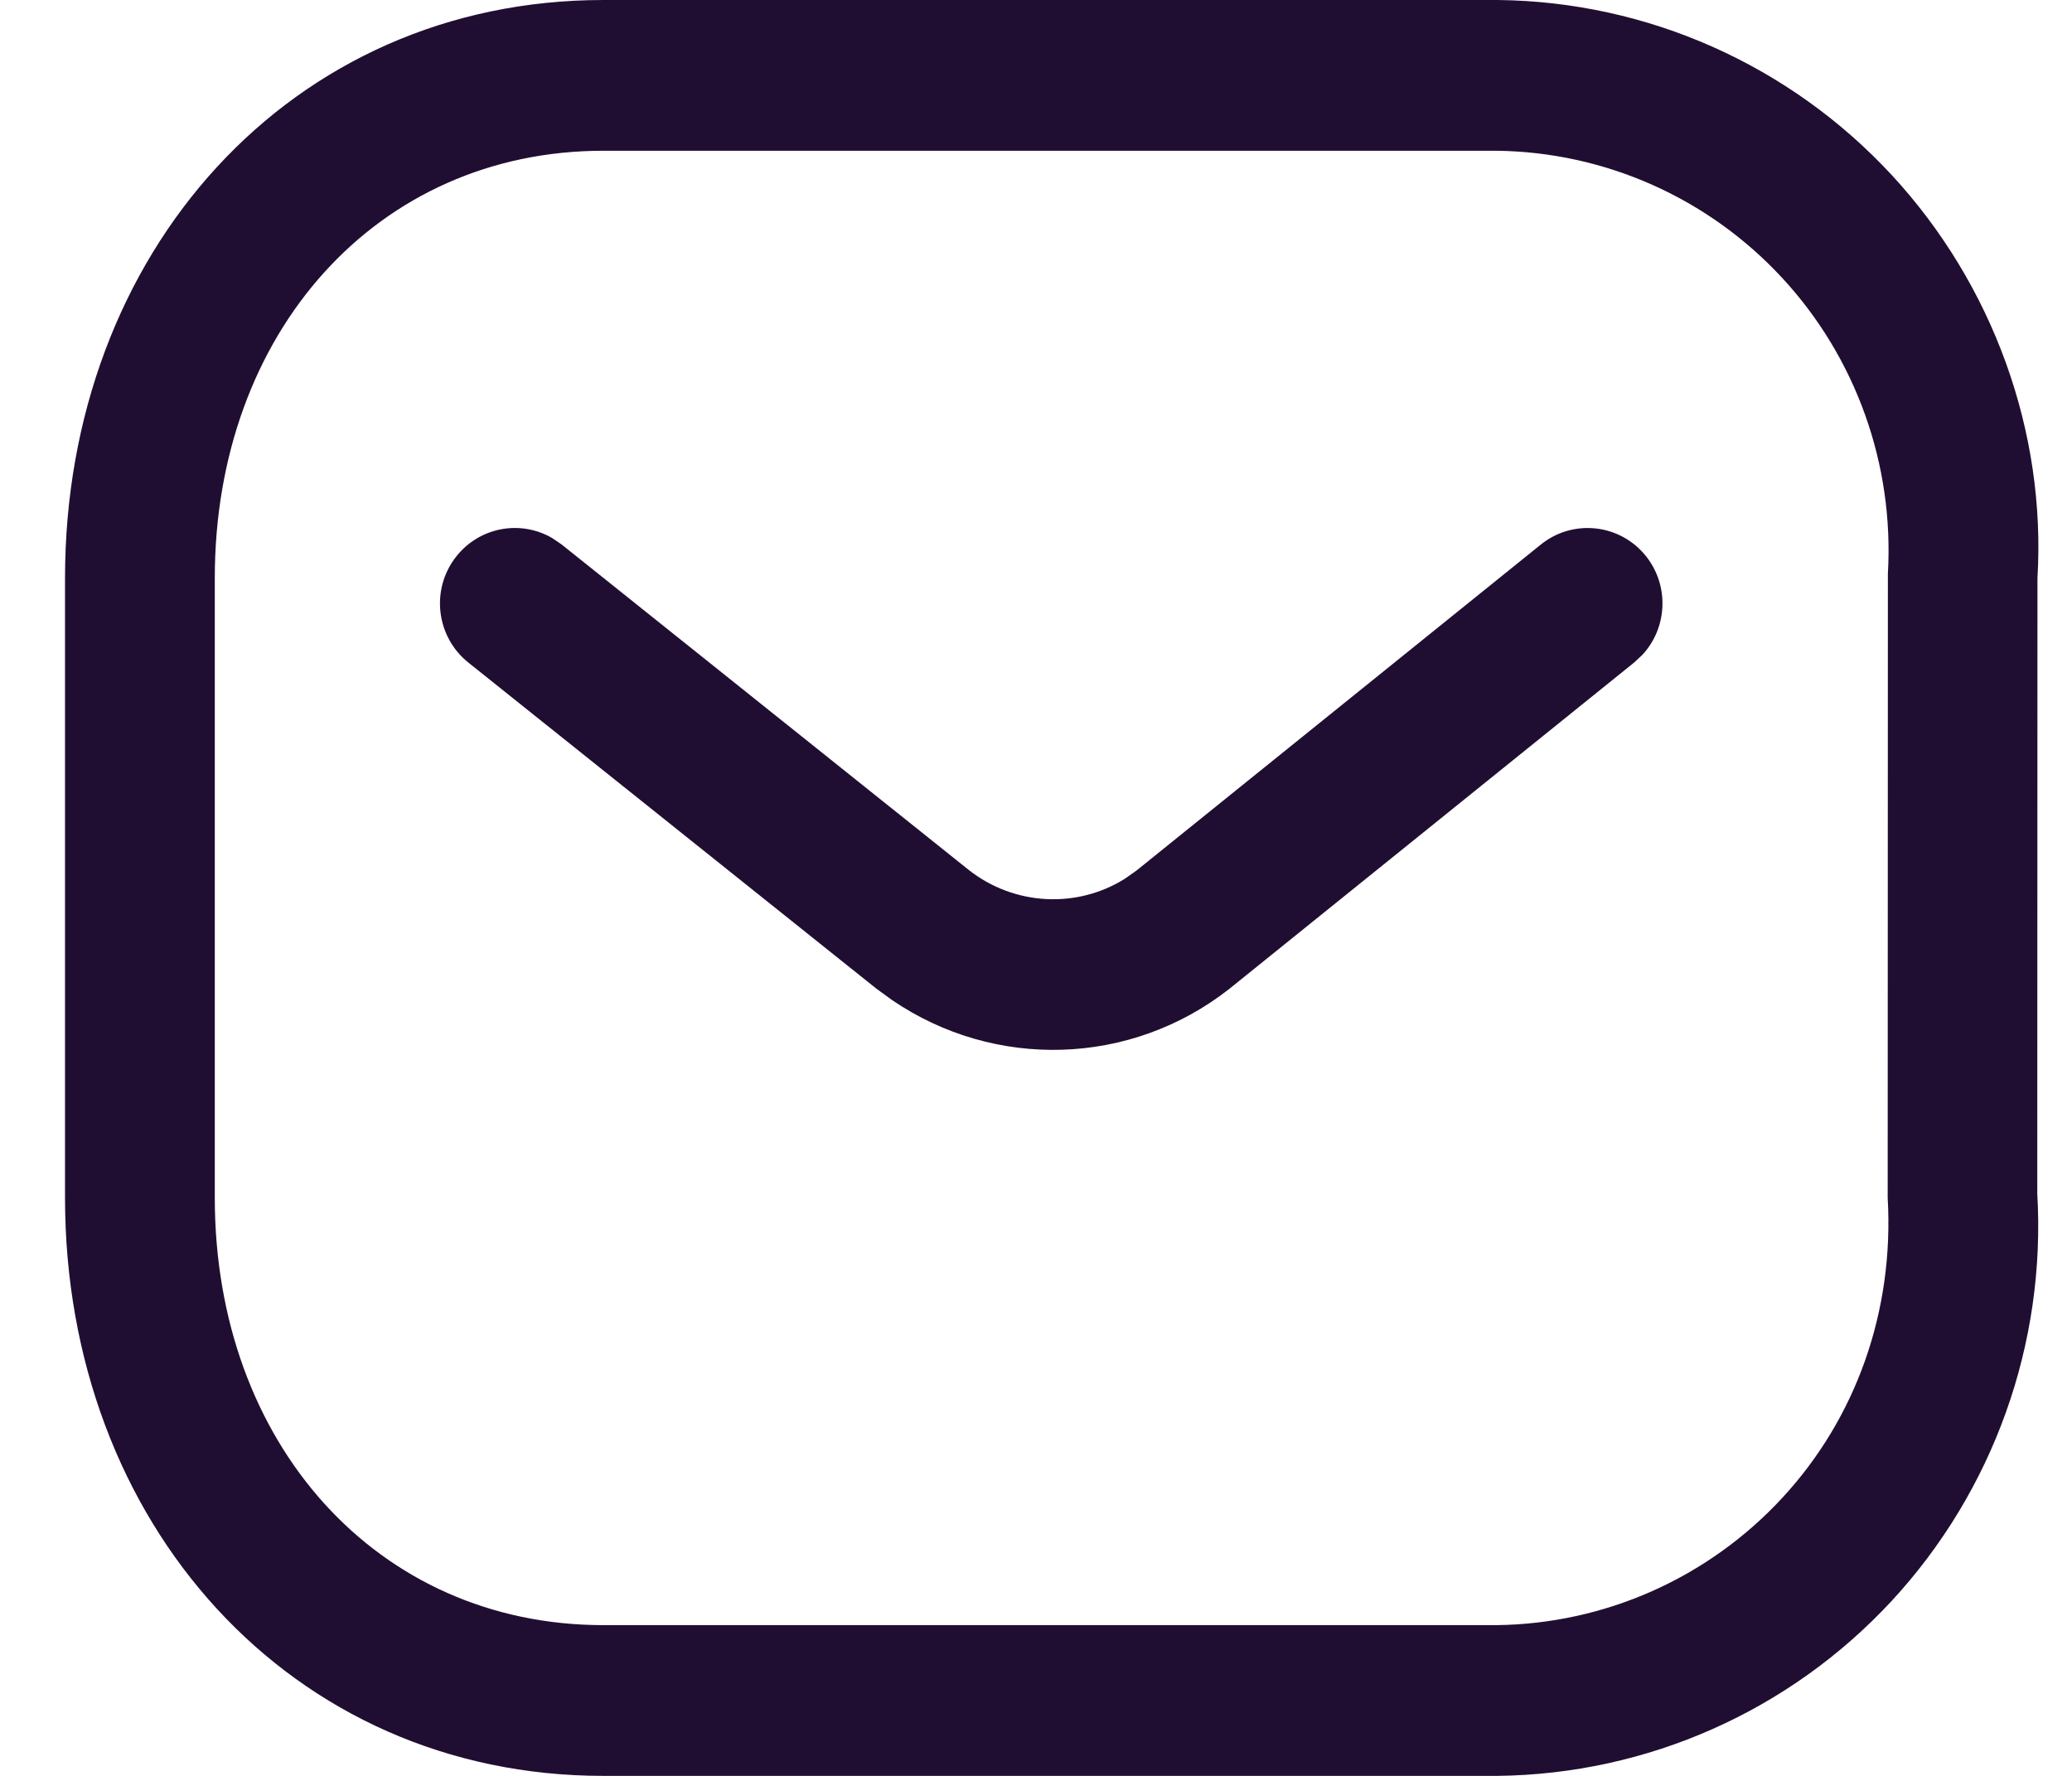 <svg width="21" height="18" viewBox="0 0 21 18" fill="none" xmlns="http://www.w3.org/2000/svg">
    <path fill-rule="evenodd" clip-rule="evenodd" d="M15.184 4.75032e-05L6.115 0C2.946 0 0.659 2.562 0.659 5.859V12.141C0.659 15.438 2.946 18 6.115 18H15.176C16.698 17.983 18.139 17.342 19.172 16.227C20.204 15.111 20.738 13.618 20.648 12.096L20.65 5.859C20.738 4.382 20.204 2.889 19.172 1.773C18.139 0.658 16.698 0.017 15.184 4.75032e-05ZM6.115 1.528L15.168 1.528C16.267 1.541 17.312 2.006 18.062 2.816C18.811 3.625 19.198 4.709 19.134 5.814L19.132 12.141C19.198 13.291 18.811 14.375 18.062 15.184C17.312 15.994 16.267 16.459 15.168 16.472L6.115 16.472C3.822 16.472 2.177 14.628 2.177 12.141V5.859C2.177 3.372 3.822 1.528 6.115 1.528ZM16.683 5.638C16.421 5.309 15.944 5.256 15.617 5.519L11.518 8.824L11.4 8.907C10.917 9.21 10.282 9.182 9.819 8.818L5.69 5.517L5.597 5.454C5.277 5.267 4.861 5.34 4.624 5.641C4.363 5.971 4.418 6.452 4.746 6.715L8.881 10.02L9.042 10.137C10.082 10.846 11.46 10.807 12.458 10.024L16.565 6.713L16.647 6.636C16.899 6.363 16.921 5.938 16.683 5.638Z" fill="#200E32"/>
</svg>
